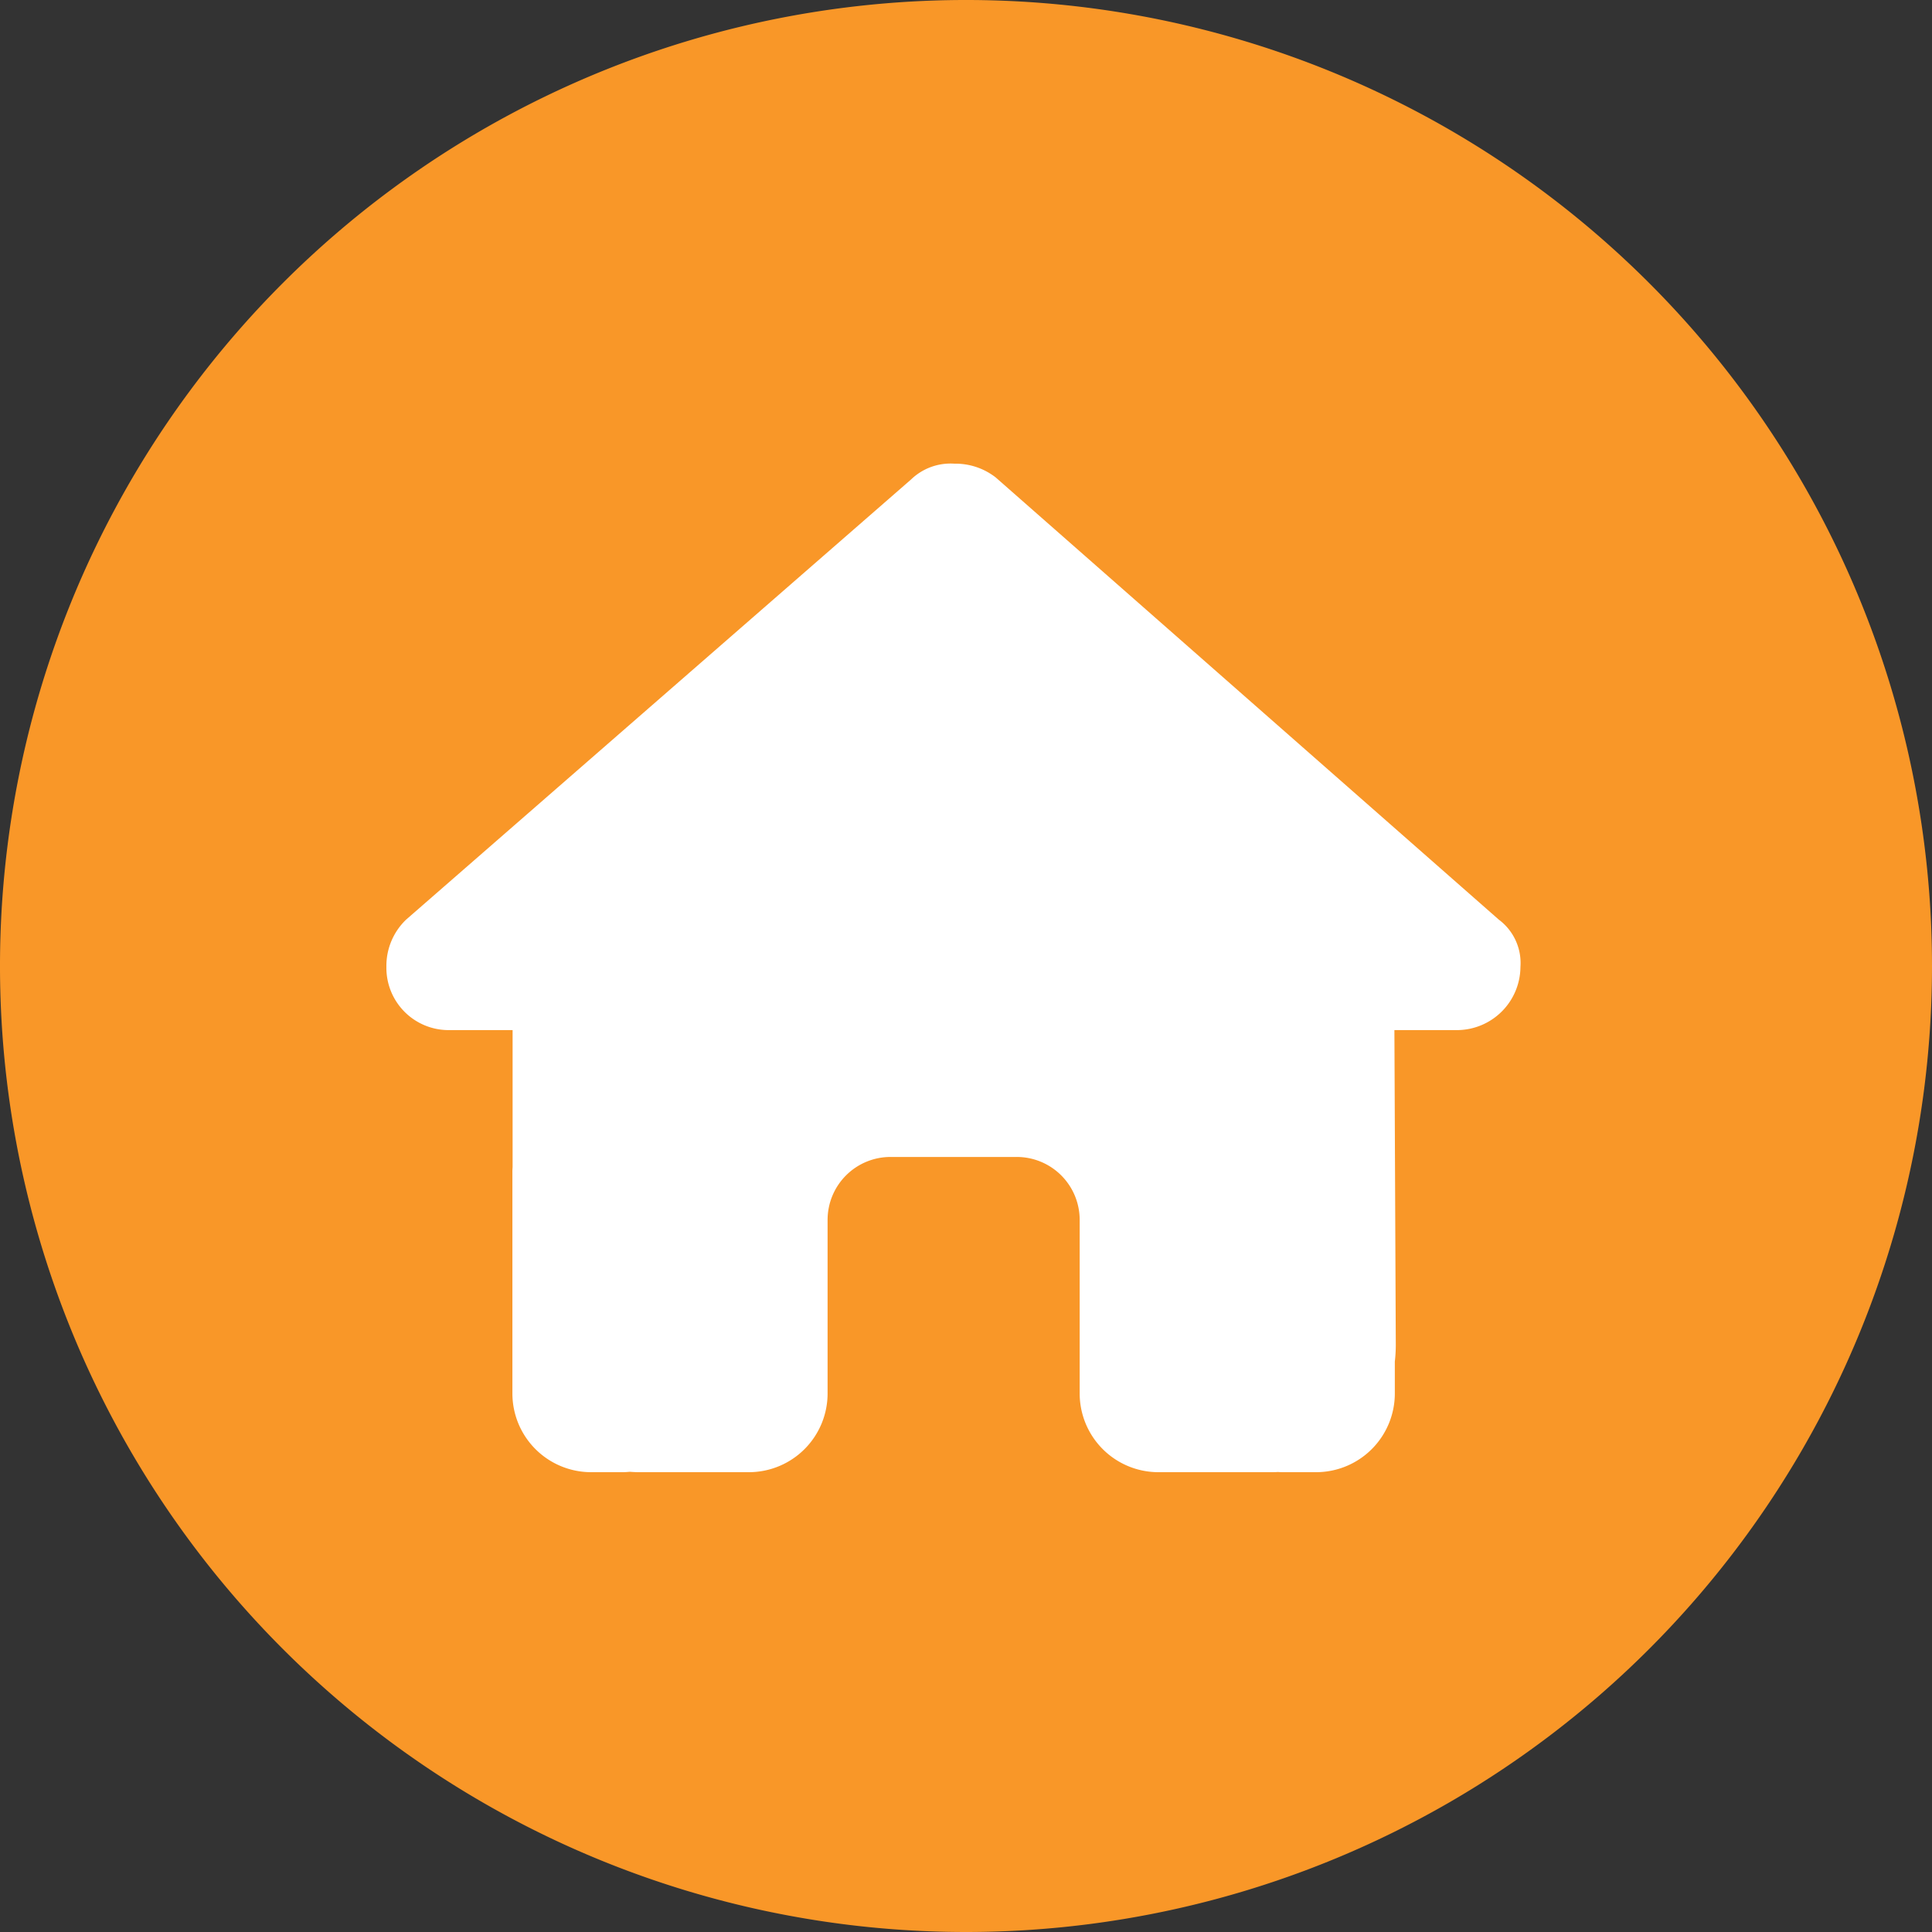 <svg xmlns="http://www.w3.org/2000/svg" width="50" height="50" viewBox="0 0 50 50">
  <rect x="0" y="0" width="50" height="50" fill="#333333" stroke="none"/>
  <g id="home" transform="translate(-1858 -646)">
    <path id="路径_49477" data-name="路径 49477" d="M25,0A25,25,0,1,1,0,25,25,25,0,0,1,25,0Z" transform="translate(1908 696) rotate(180)" fill="#f99728"/>
    <path id="house-solid" d="M29.349,13.023a1.647,1.647,0,0,1-1.631,1.636H26.087l.036,8.166a3.74,3.74,0,0,1-.025.413v.821A2.038,2.038,0,0,1,24.059,26.1h-.816c-.056,0-.112,0-.168-.005-.071.005-.143.005-.214.005h-2.88a2.038,2.038,0,0,1-2.039-2.039V19.573a1.629,1.629,0,0,0-1.631-1.631H13.049a1.629,1.629,0,0,0-1.631,1.631v4.486A2.038,2.038,0,0,1,9.379,26.1H6.529c-.076,0-.153-.005-.229-.01-.061.005-.122.01-.183.01H5.3a2.038,2.038,0,0,1-2.039-2.039V18.35a1.336,1.336,0,0,1,.005-.143V14.659H1.631A1.611,1.611,0,0,1,0,13.023,1.657,1.657,0,0,1,.51,11.8L13.579.408A1.471,1.471,0,0,1,14.7,0a1.693,1.693,0,0,1,1.07.357L28.789,11.8A1.4,1.4,0,0,1,29.349,13.023Z" transform="translate(1868 658)" fill="#fff"/>
  </g>
</svg>
